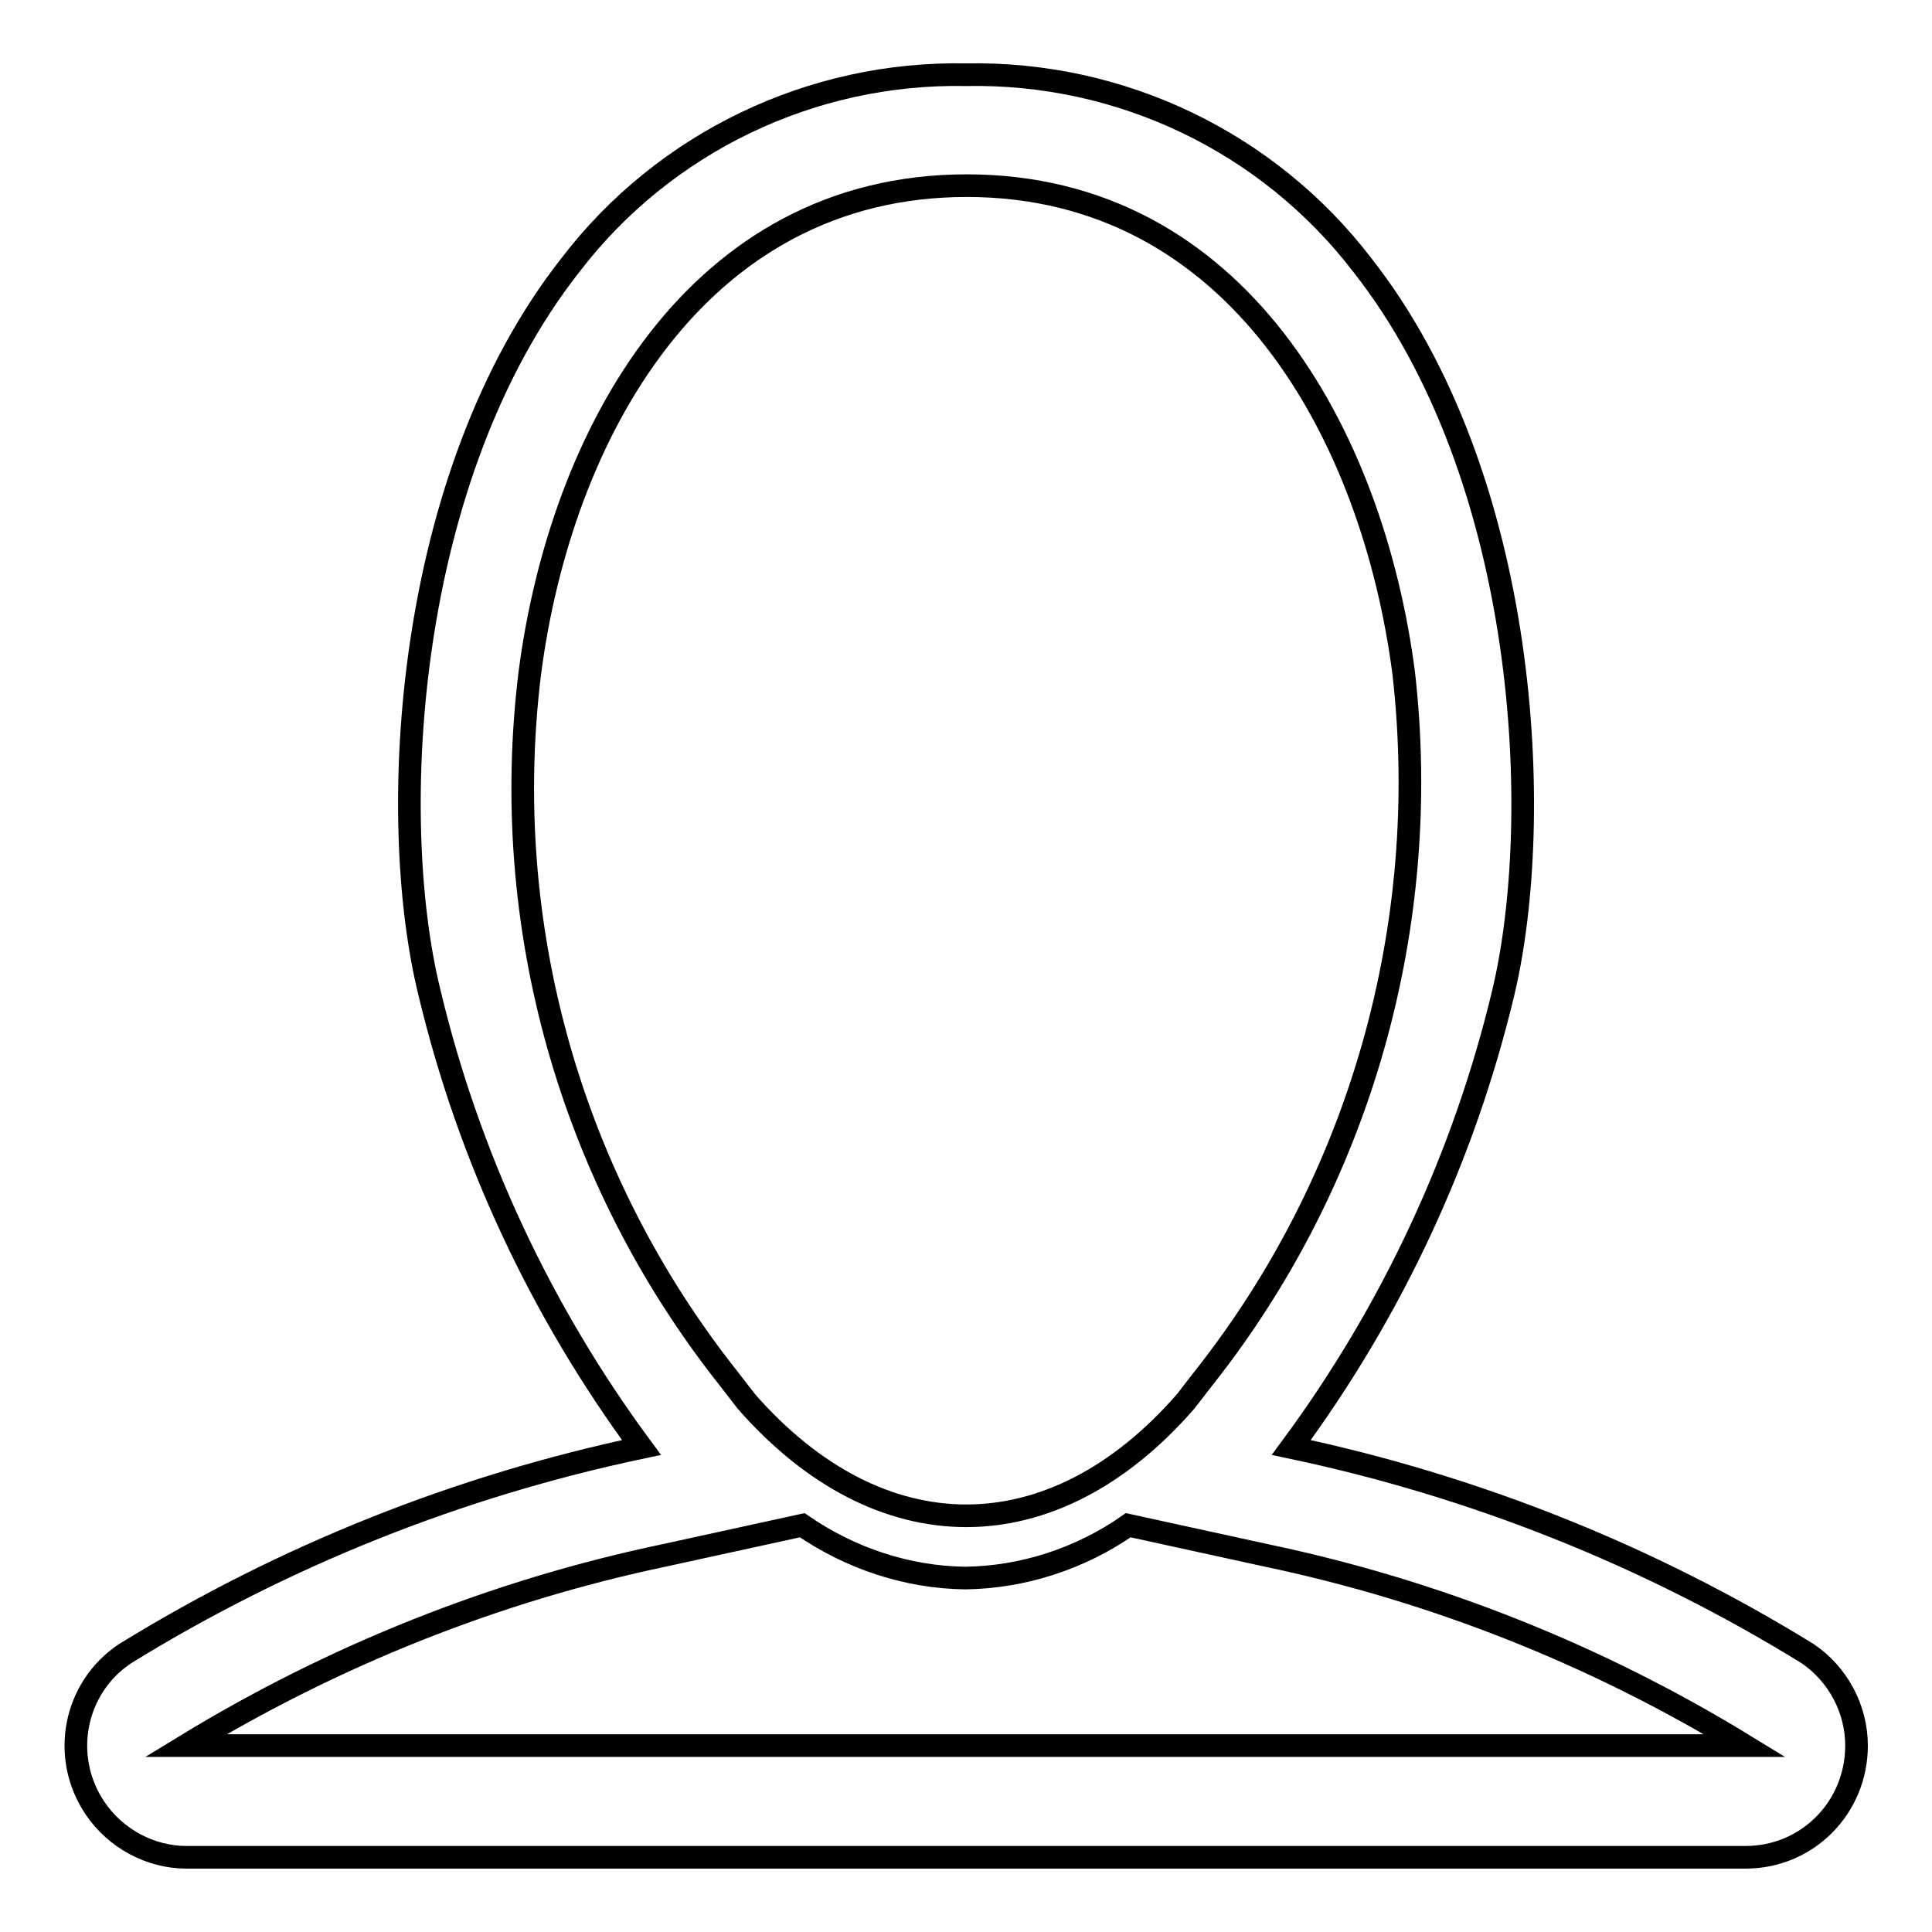 <?xml version="1.0" encoding="utf-8"?>
<!-- Svg Vector Icons : http://www.onlinewebfonts.com/icon -->
<!DOCTYPE svg PUBLIC "-//W3C//DTD SVG 1.1//EN" "http://www.w3.org/Graphics/SVG/1.1/DTD/svg11.dtd">
<svg version="1.1" xmlns="http://www.w3.org/2000/svg" xmlns:xlink="http://www.w3.org/1999/xlink" x="0px" y="0px" viewBox="0 0 256 256" enable-background="new 0 0 256 256" xml:space="preserve">
<g> <path stroke-width="3" fill-opacity="0" stroke="#000000"  d="M239.5,219.1c-21.1-13-44.2-22.2-68.4-27.3c13.3-18,22.9-38.5,28.1-60.3c5.5-23.1,3.4-68.3-18.7-96.4 c-12.5-16.3-32-25.6-52.5-25.2C107.5,9.5,88,18.9,75.6,35.1c-22.1,28.1-24.4,73.3-18.7,96.4c5.2,21.8,14.8,42.3,28.1,60.3 c-24.2,5.1-47.3,14.3-68.4,27.3c-6.8,4.5-8.6,13.7-4,20.5c2.7,4,7.3,6.5,12.1,6.5h206.6c8.2,0,14.7-6.6,14.7-14.8 C246,226.4,243.5,221.8,239.5,219.1z M159.5,182.6l-2.4,3.1c-17.6,20.2-40.5,20.2-58.2,0l-2.4-3.1c-20.9-26.4-30.4-60-26.3-93.4 c4.1-31.6,22.1-64.6,57.9-64.6s53.8,33,57.9,64.6C189.8,122.6,180.3,156.3,159.5,182.6z M24.6,231.3c19.5-11.9,41-20.5,63.4-25.2 l18.3-4c6.4,4.4,13.9,6.9,21.6,7c7.7-0.1,15.3-2.6,21.6-7l18.3,4c22.4,4.7,43.8,13.2,63.4,25.2H24.6z"/></g>
</svg>